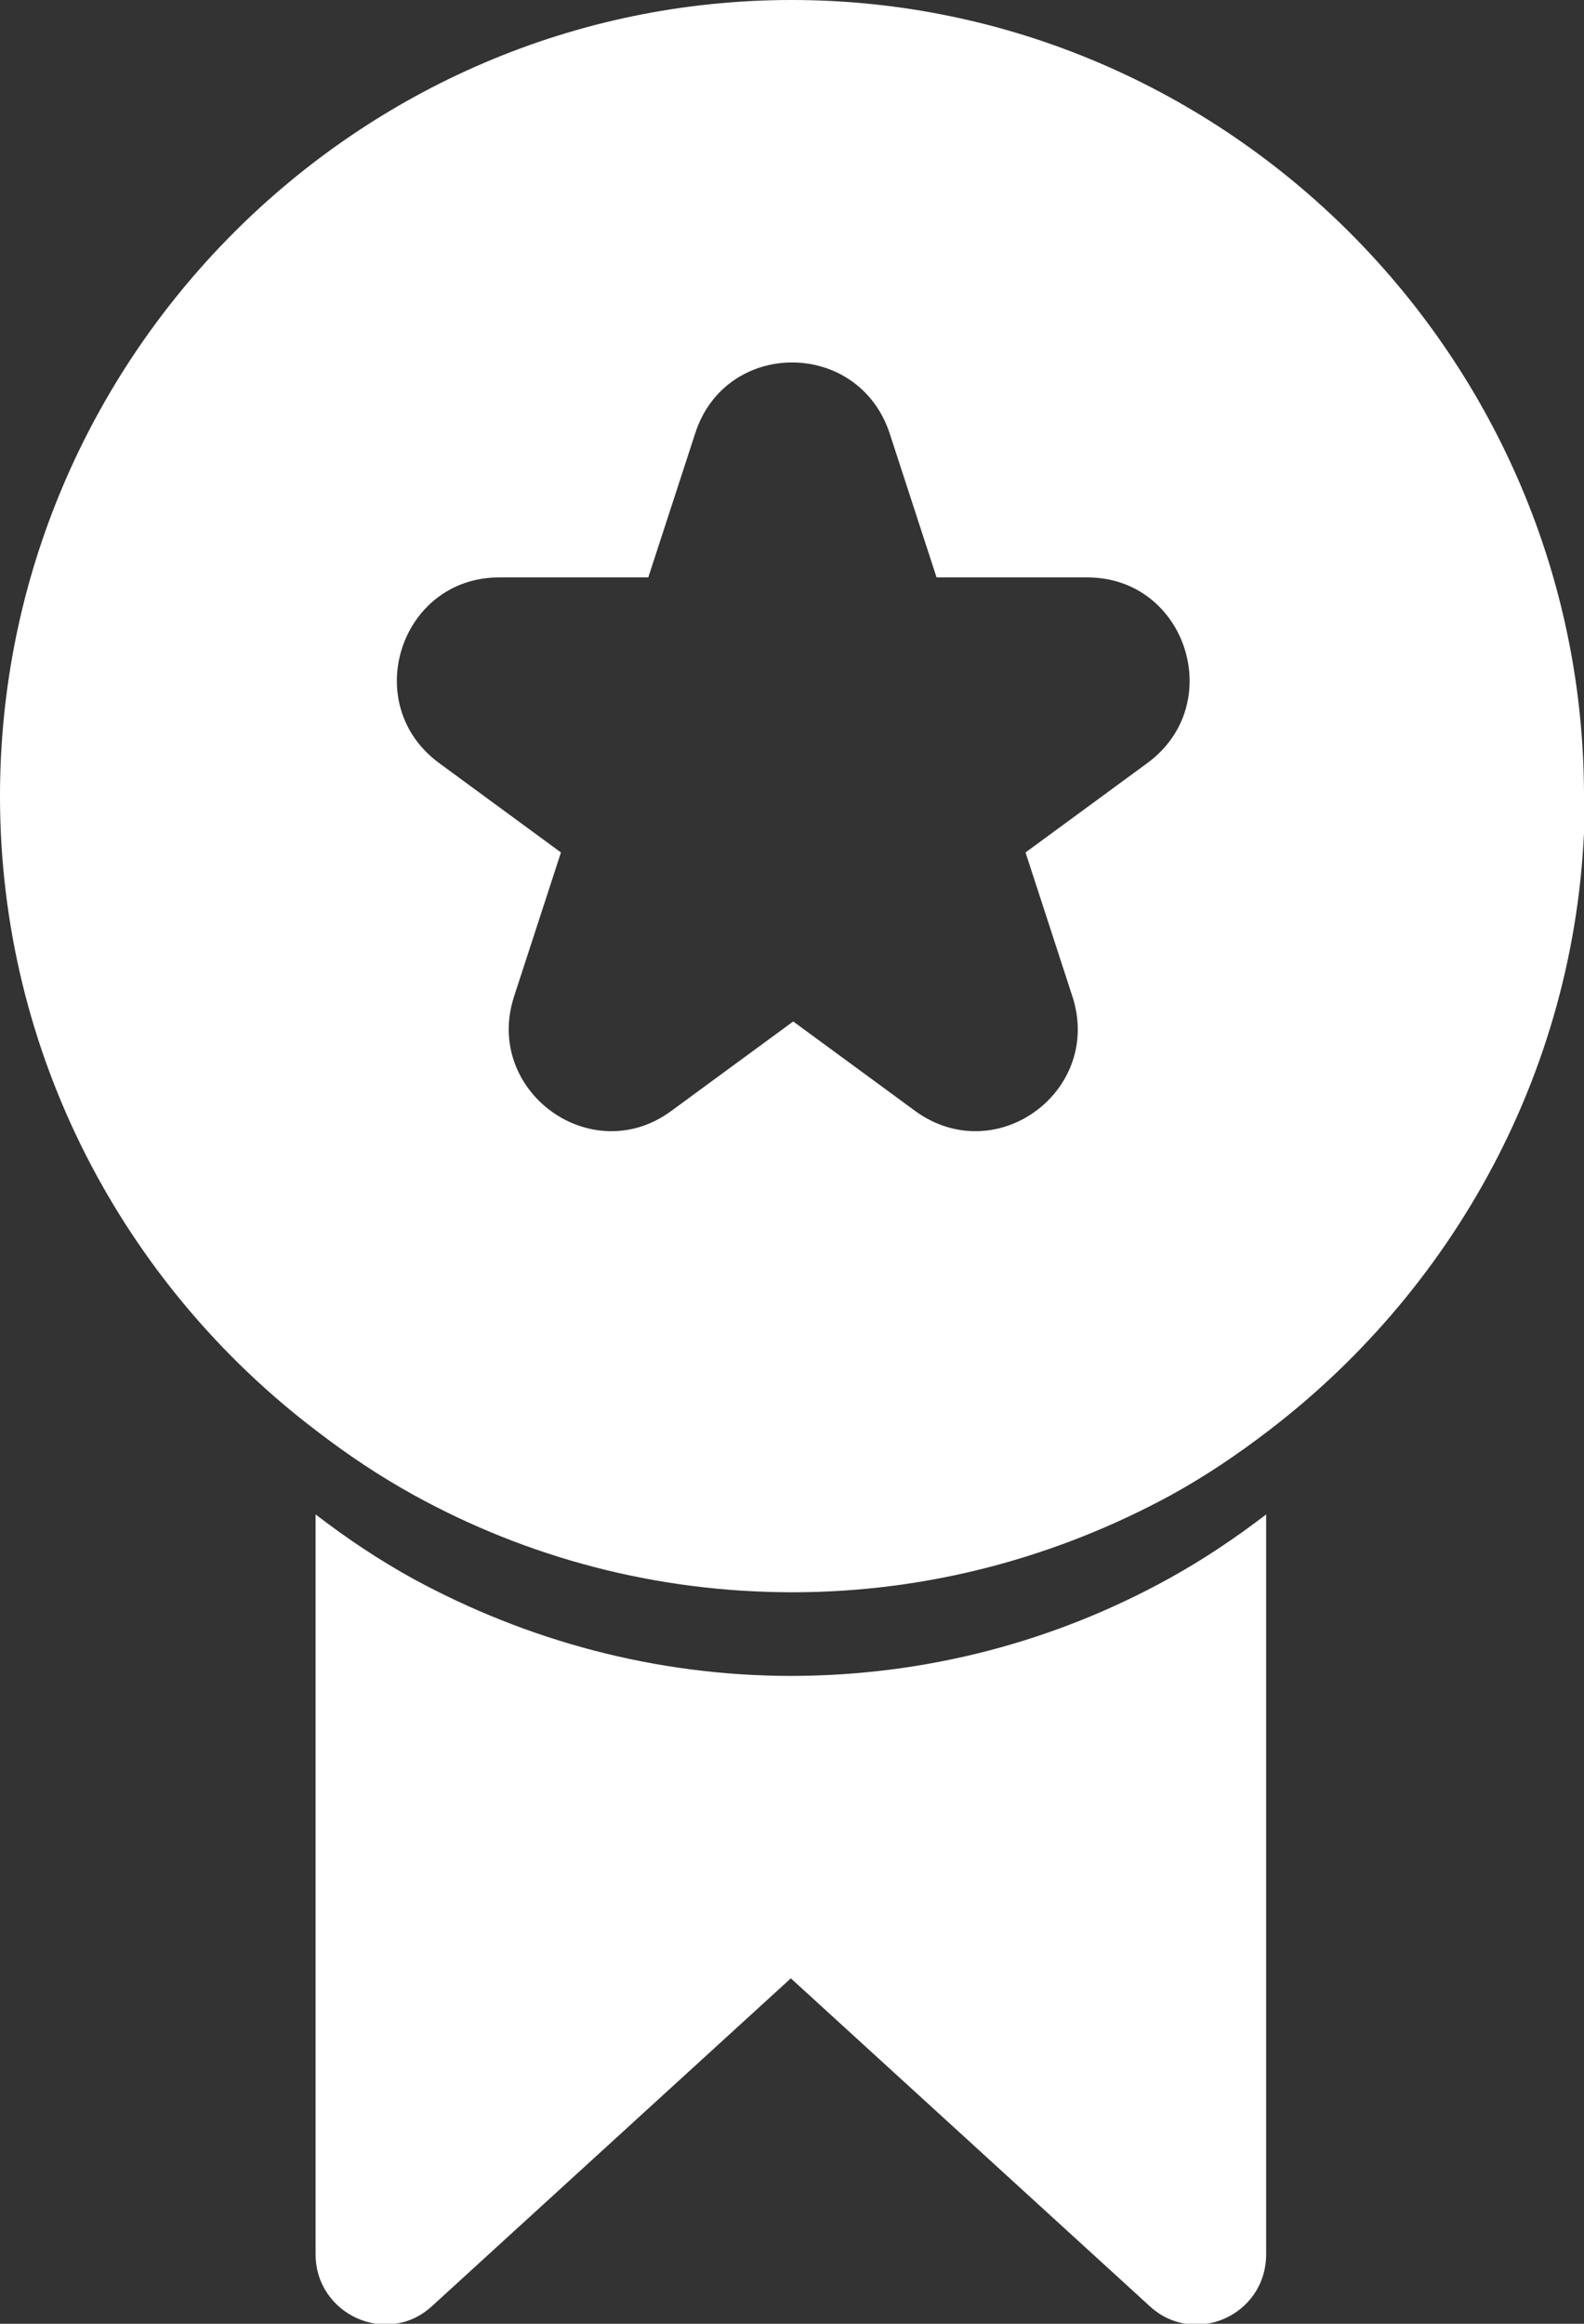 <svg width="30" height="44" viewBox="0 0 30 44" fill="none" xmlns="http://www.w3.org/2000/svg">
<rect x="0" y="0" width="30" height="44" fill="#333333" stroke="none"/>
<g clip-path="url(#clip0_2335_89609)">
<path d="M14.994 31.733C12.404 31.733 9.97 31.059 7.833 29.898C7.178 29.537 6.569 29.13 5.977 28.675V42.682C5.977 43.828 7.334 44.439 8.176 43.671L14.978 37.459L21.78 43.671C22.622 44.439 23.98 43.843 23.98 42.682V28.675C23.387 29.13 22.778 29.537 22.123 29.898C19.986 31.075 17.552 31.733 14.963 31.733H14.994Z" fill="white"/>
<path d="M30 15.075C30 6.792 23.245 0 14.992 0C6.739 0 0 6.792 0 15.075C0 19.969 2.356 24.329 5.991 27.09C6.583 27.545 7.192 27.953 7.847 28.314C9.984 29.49 12.418 30.149 15.008 30.149C17.598 30.149 20.031 29.474 22.169 28.314C22.824 27.953 23.432 27.545 24.025 27.09C27.644 24.329 30.016 19.969 30.016 15.075H30ZM9.423 10.933H12.278L13.167 8.204C13.744 6.416 16.256 6.416 16.849 8.204L17.738 10.933H20.593C22.465 10.933 23.245 13.333 21.732 14.447L19.423 16.141L20.312 18.871C20.889 20.659 18.861 22.149 17.332 21.035L15.023 19.341L12.714 21.035C11.201 22.149 9.158 20.659 9.735 18.871L10.624 16.141L8.315 14.447C6.802 13.333 7.582 10.933 9.454 10.933H9.423Z" fill="white"/>
</g>
<defs>
<clipPath id="clip0_2335_89609">
<rect width="30" height="44" fill="white"/>
</clipPath>
</defs>
</svg>
